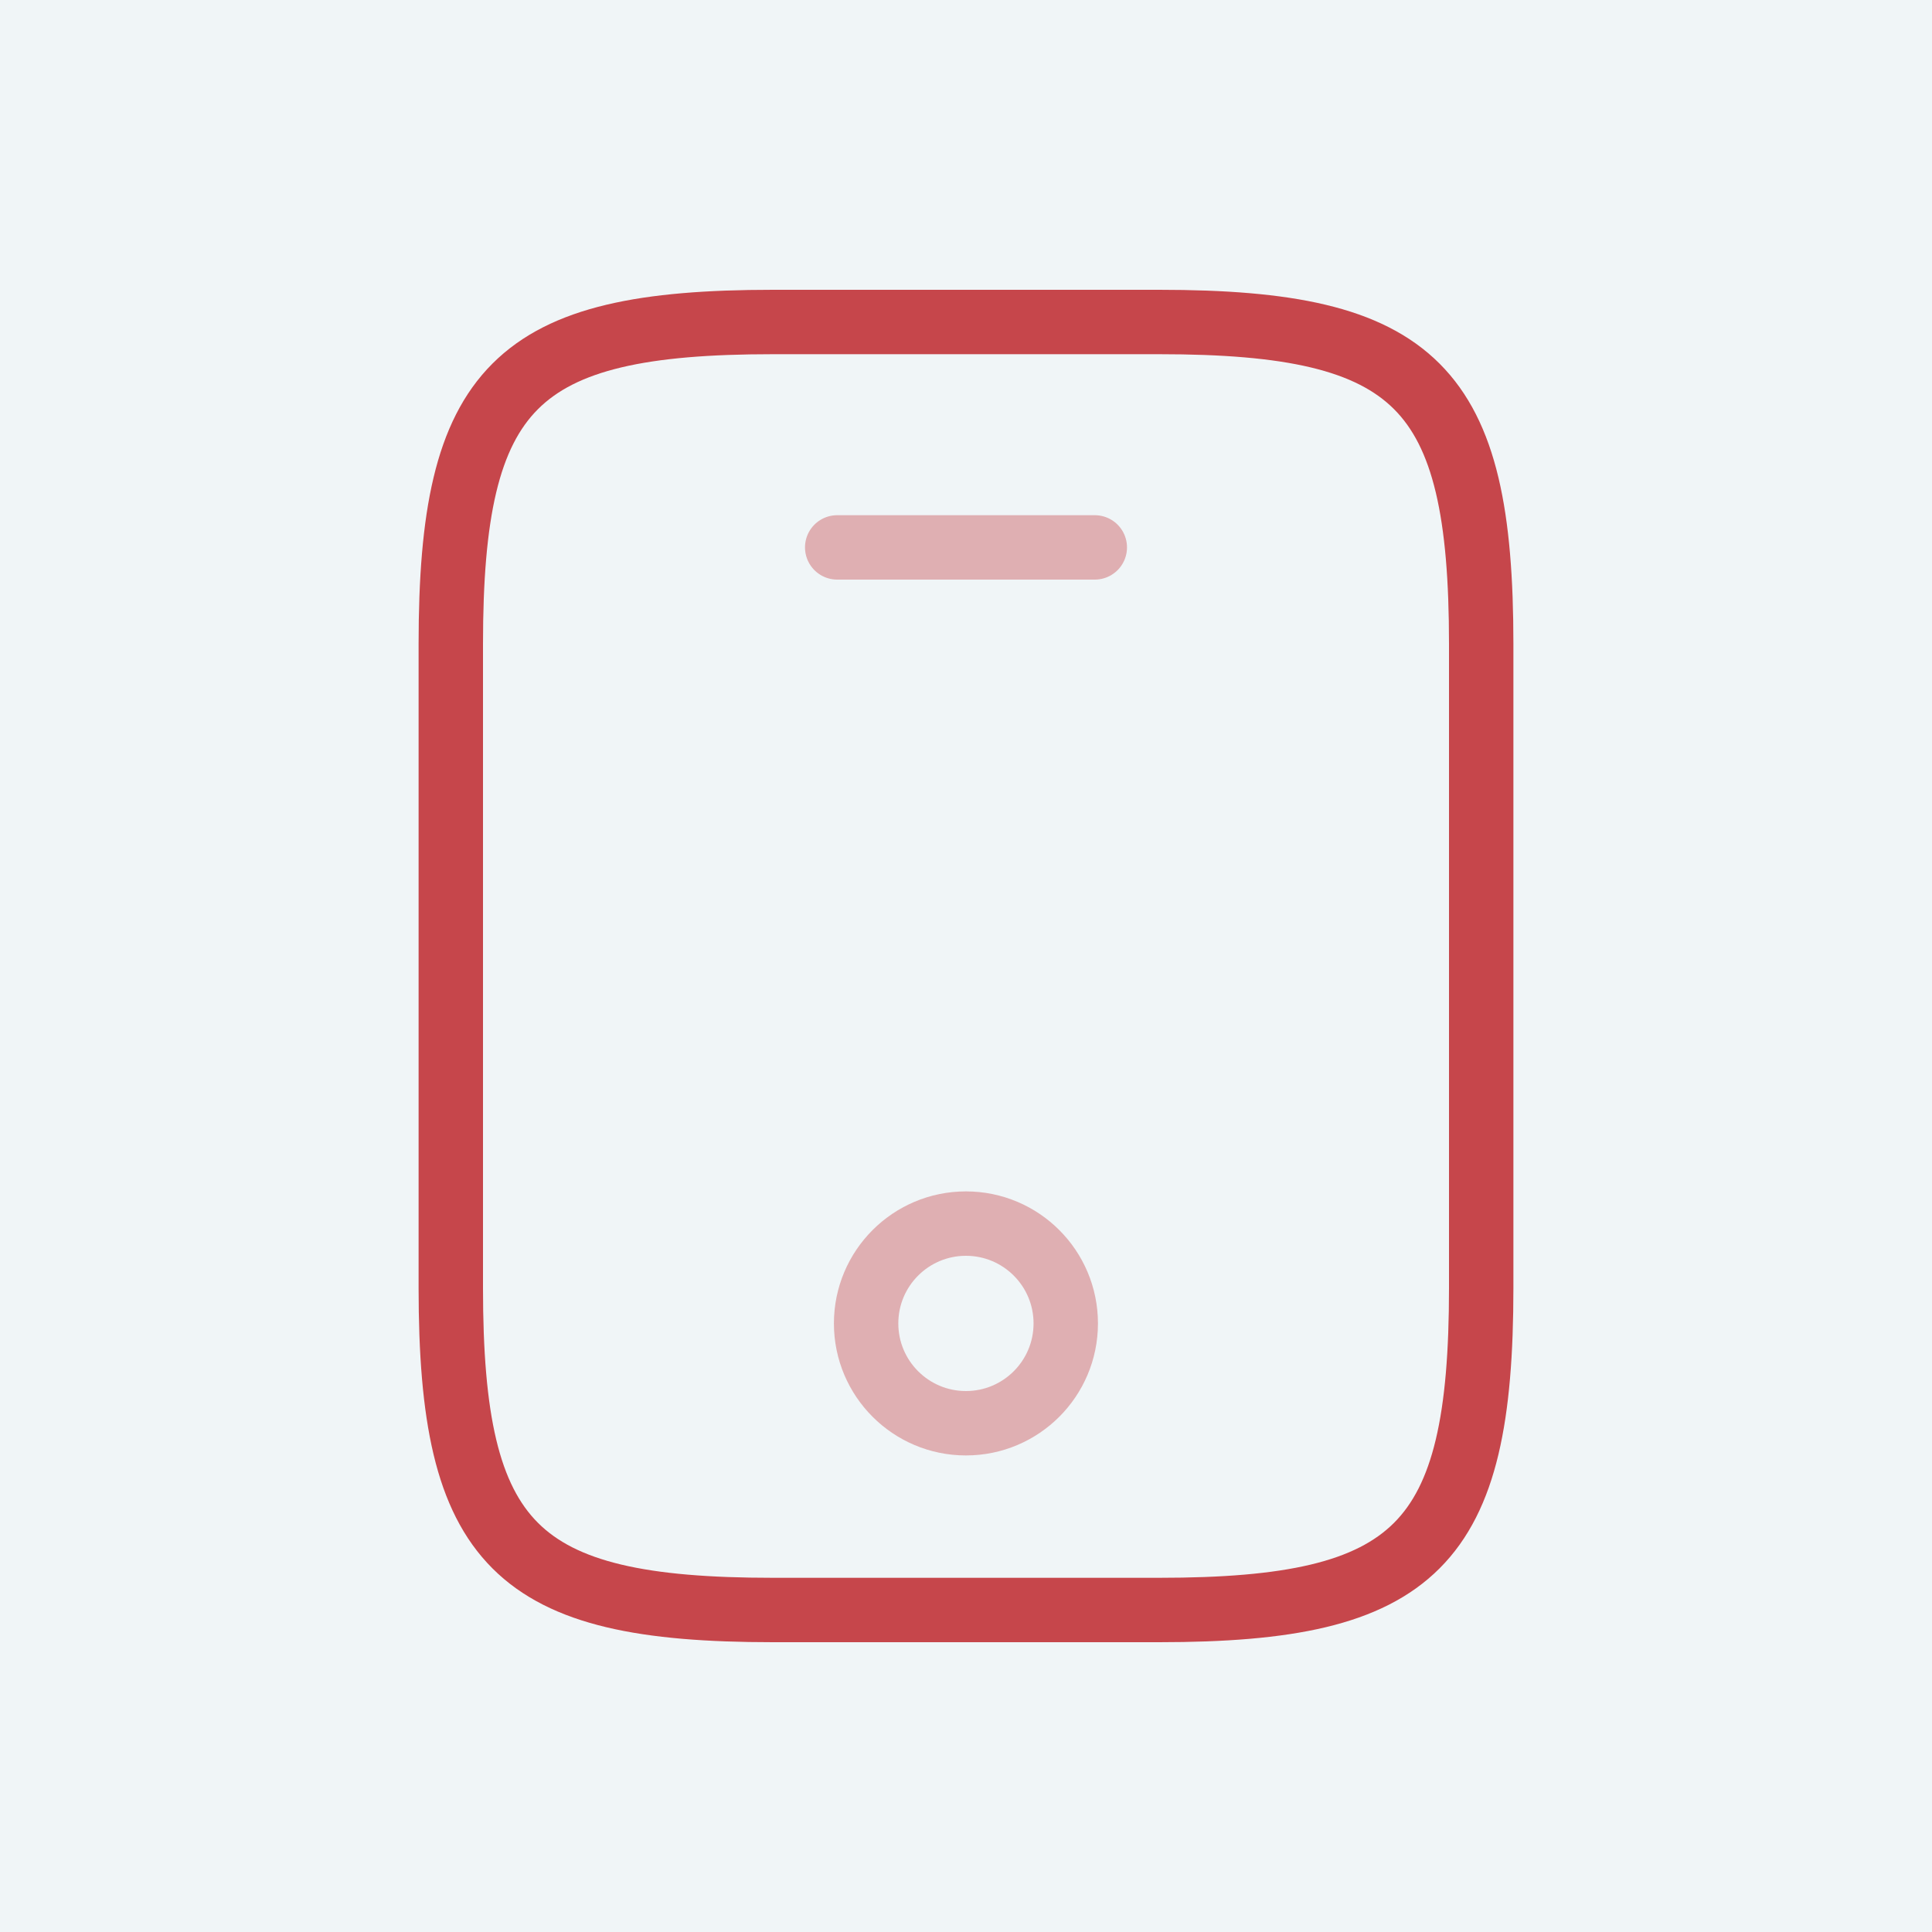 <svg width="60" height="60" viewBox="0 0 60 60" fill="none" xmlns="http://www.w3.org/2000/svg">
<rect width="60" height="60" fill="#F0F5F7"/>
<path d="M46 20V40C46 48 44 50 36 50H24C16 50 14 48 14 40V20C14 12 16 10 24 10H36C44 10 46 12 46 20Z" stroke="#C6464B" stroke-width="2" stroke-linecap="round" stroke-linejoin="round"/>
<path opacity="0.4" d="M34 17H26" stroke="#C6464B" stroke-width="2" stroke-linecap="round" stroke-linejoin="round"/>
<path opacity="0.4" d="M29.998 44.2C31.71 44.2 33.098 42.812 33.098 41.1C33.098 39.388 31.71 38 29.998 38C28.286 38 26.898 39.388 26.898 41.1C26.898 42.812 28.286 44.2 29.998 44.2Z" stroke="#C6464B" stroke-width="2" stroke-linecap="round" stroke-linejoin="round"/>
</svg>

